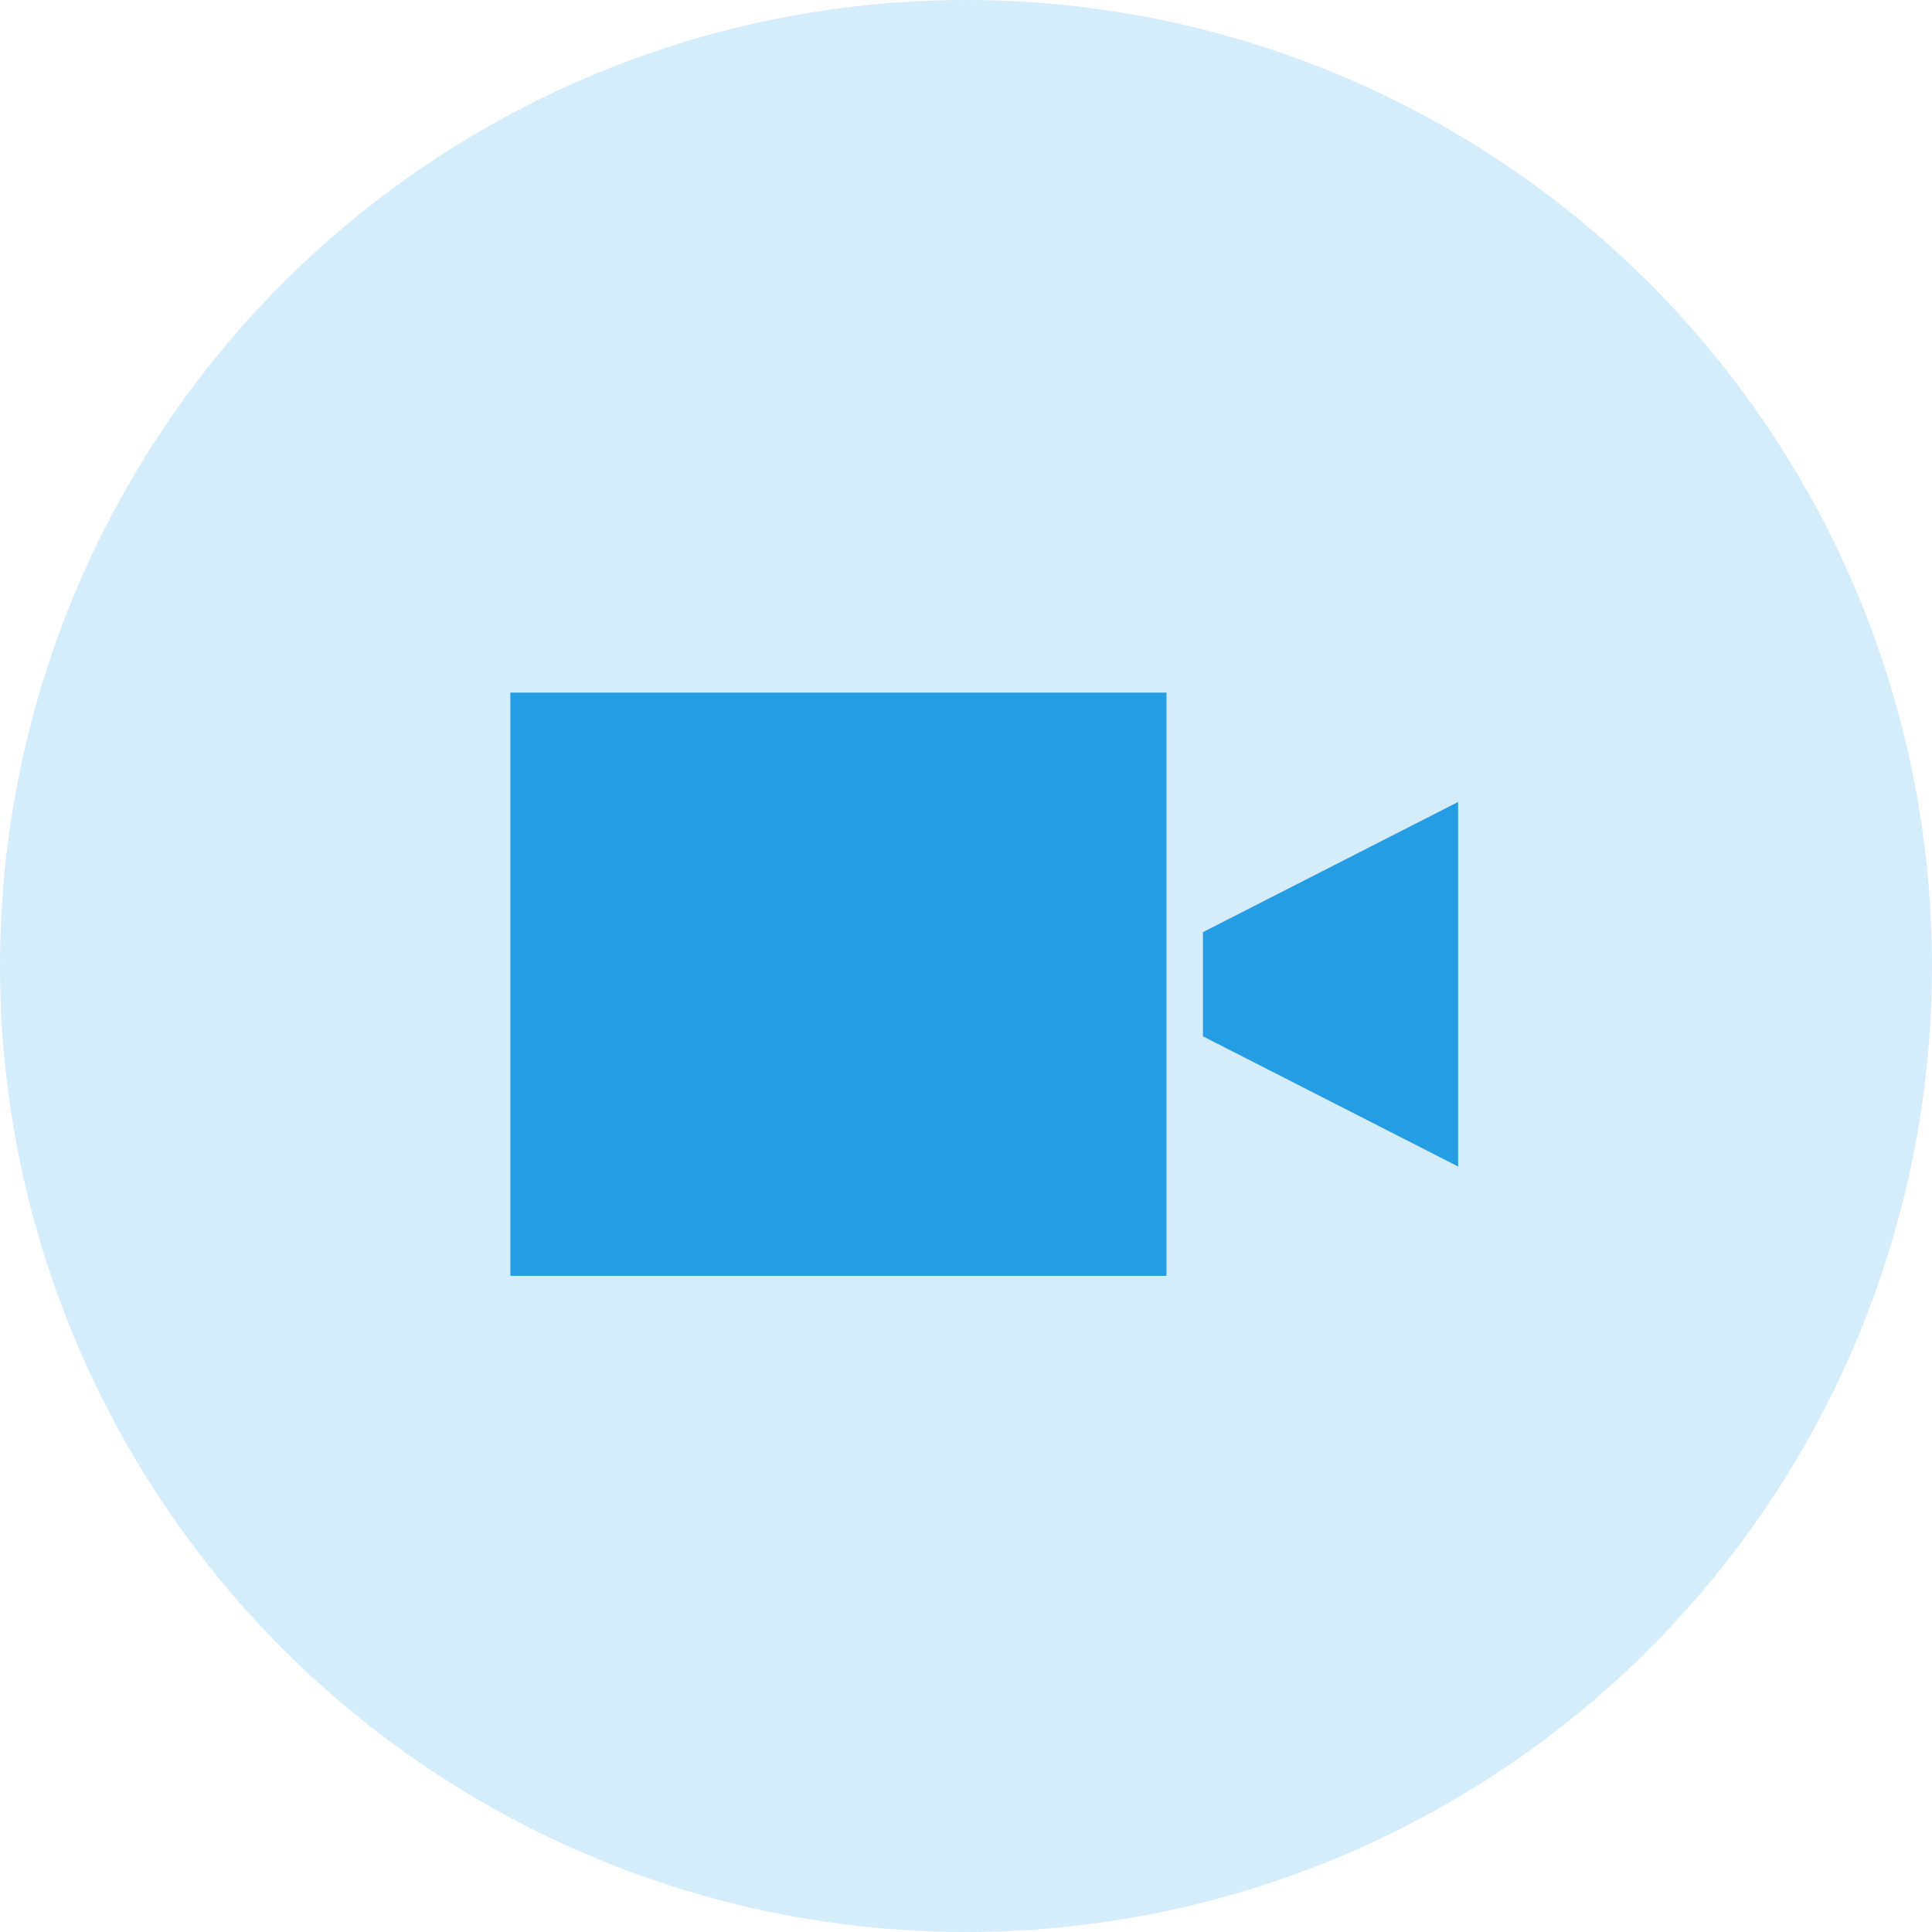 <?xml version="1.0" encoding="UTF-8"?>
<svg width="53px" height="53px" viewBox="0 0 53 53" version="1.1" xmlns="http://www.w3.org/2000/svg" xmlns:xlink="http://www.w3.org/1999/xlink">
    <!-- Generator: Sketch 50.2 (55047) - http://www.bohemiancoding.com/sketch -->
    <title>webcam</title>
    <desc>Created with Sketch.</desc>
    <defs></defs>
    <g id="QR-Code-Scan" stroke="none" stroke-width="1" fill="none" fill-rule="evenodd">
        <g id="Group-4-Copy" transform="translate(-482, -218)">
            <g id="webcam" transform="translate(482, 218)">
                <circle id="Oval" fill="#D5ECFA" cx="26.5" cy="26.5" r="26.5"></circle>
                <g id="Group" transform="translate(14, 19)" fill="#259DE5">
                    <rect id="Rectangle" x="0" y="0" width="18" height="16"></rect>
                    <polygon id="Triangle" points="19 6.571 26 3 26 13 19 9.429"></polygon>
                </g>
            </g>
        </g>
    </g>
</svg>